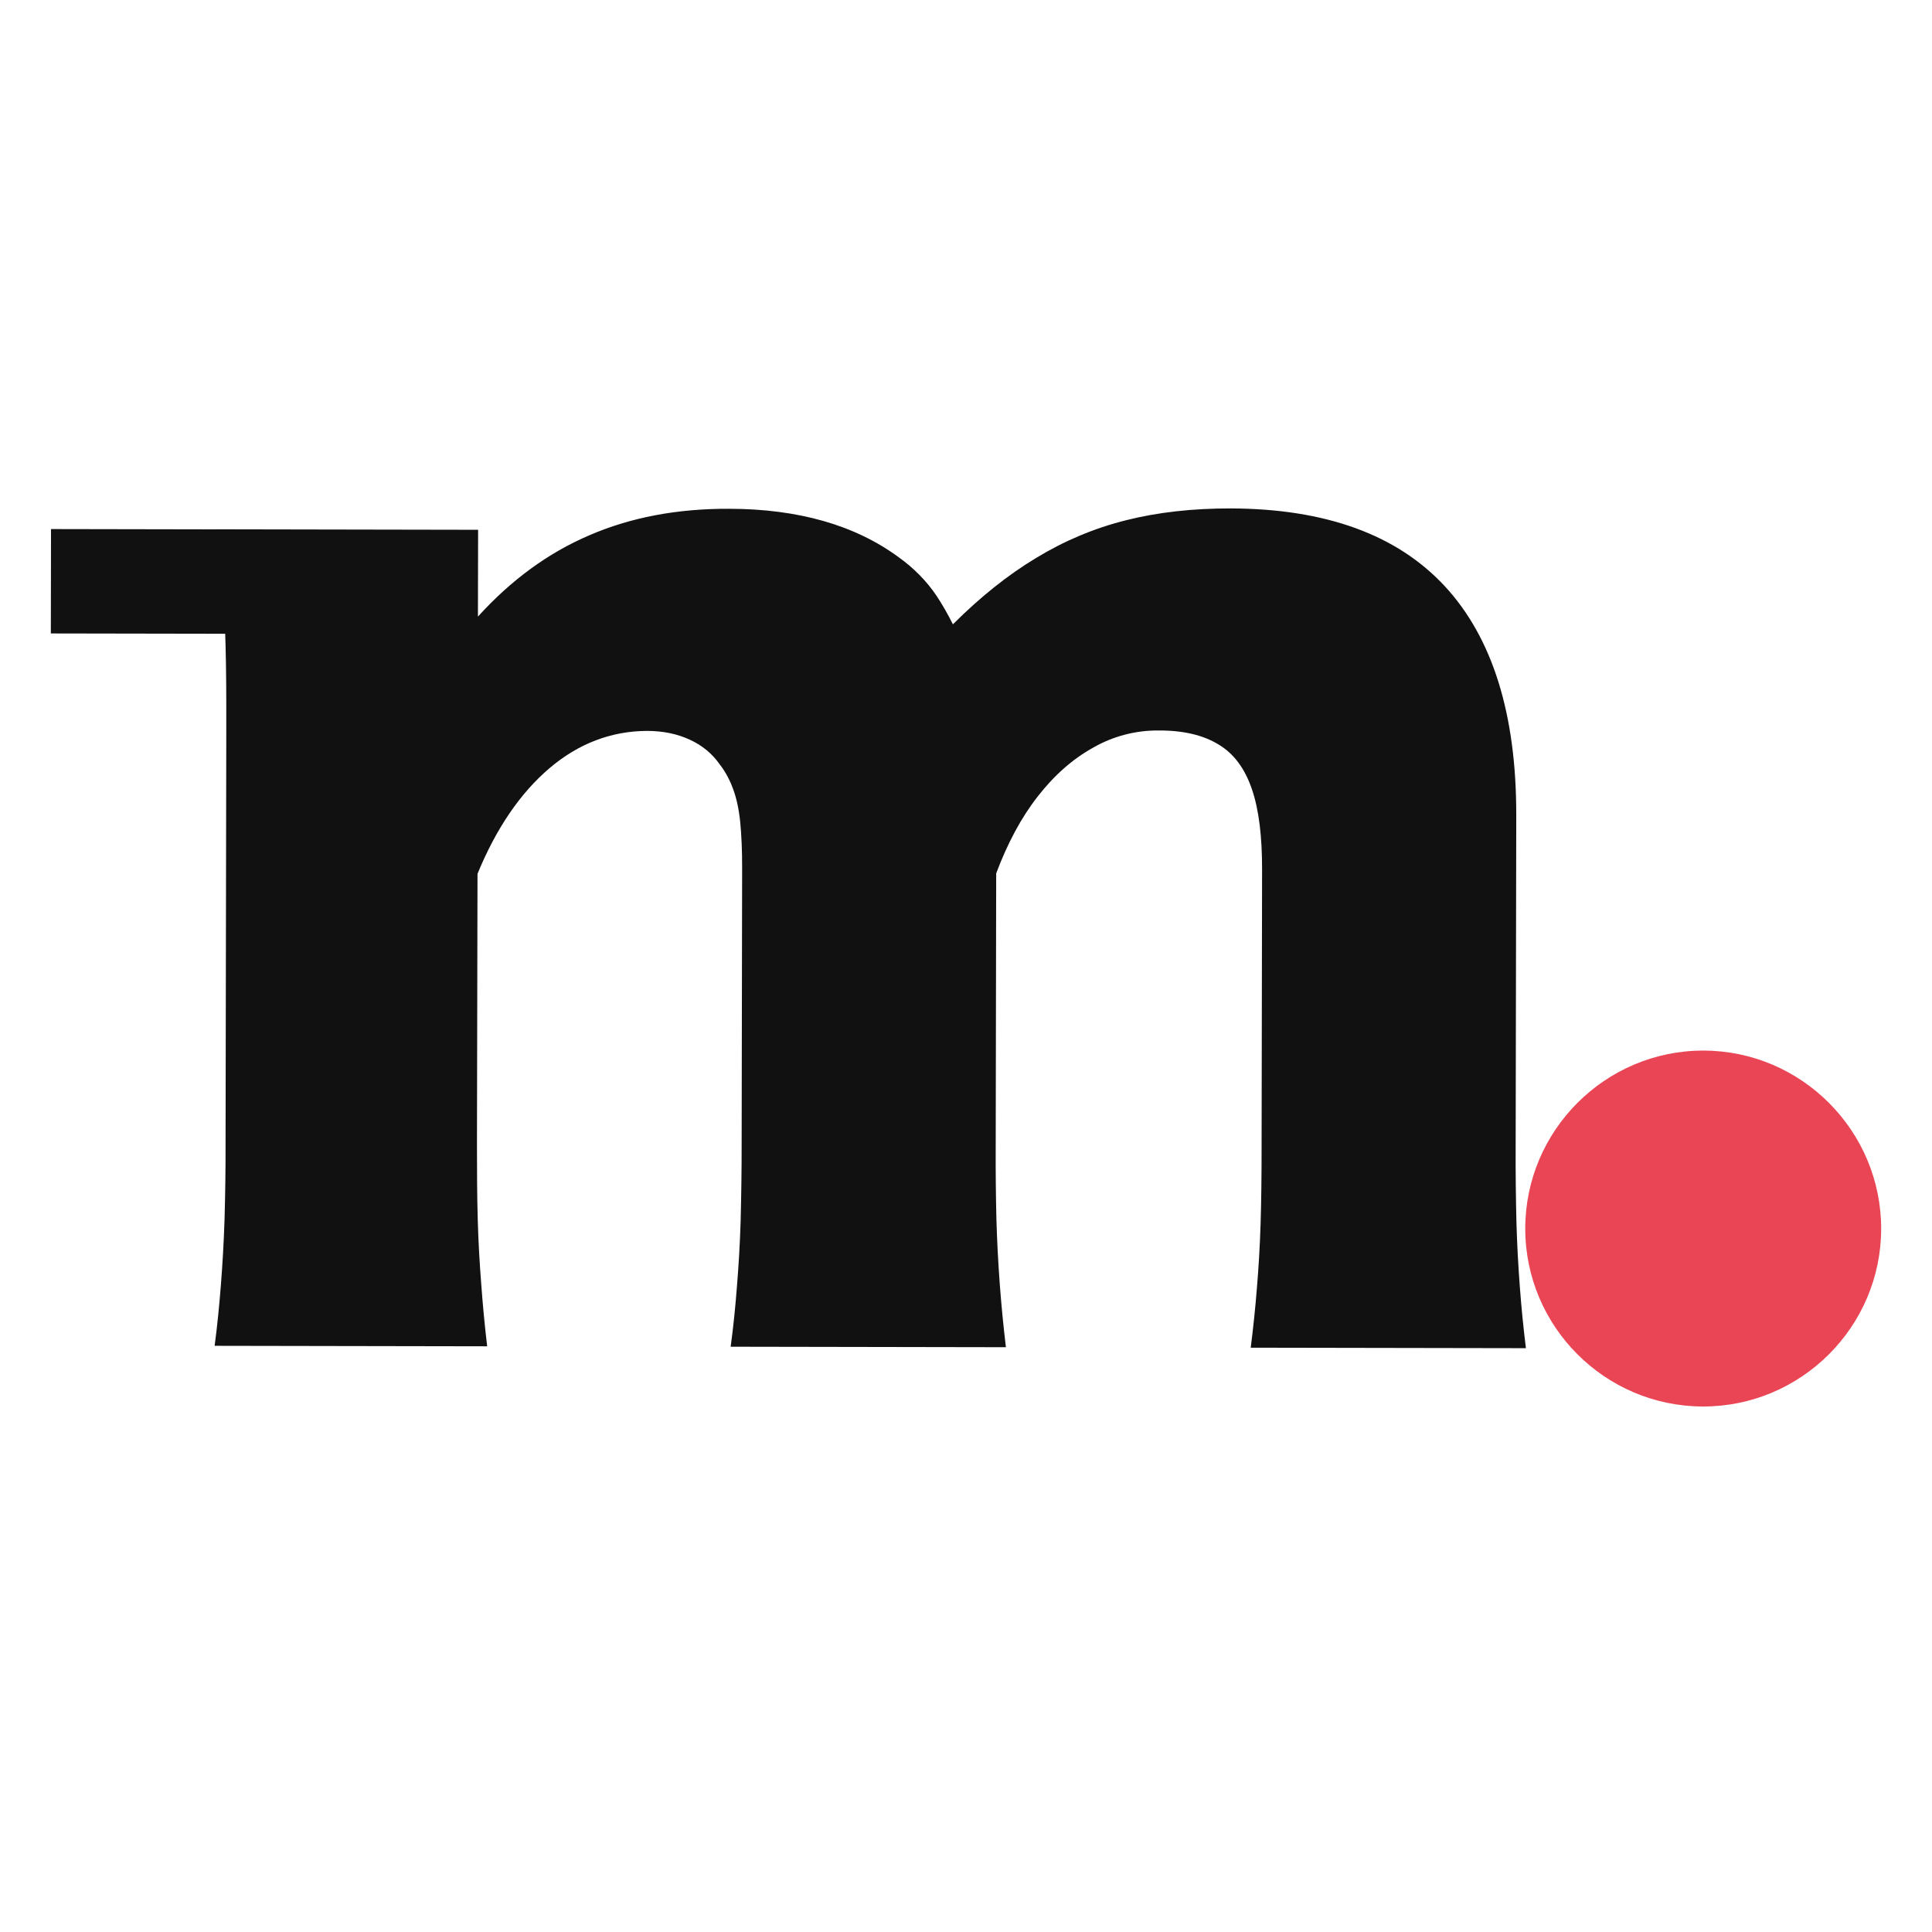 <svg width="32" height="32" viewBox="0 0 32 32" fill="none" xmlns="http://www.w3.org/2000/svg">
<path fill-rule="evenodd" clip-rule="evenodd" d="M0.845 8.763L0.842 10.492L3.73 10.497L3.736 10.689C3.747 11.085 3.749 11.561 3.748 12.116L3.736 18.944C3.737 19.364 3.731 19.784 3.719 20.203C3.707 20.562 3.687 20.921 3.659 21.279C3.632 21.619 3.6 21.955 3.555 22.291L8.069 22.299C8.028 21.953 7.995 21.606 7.97 21.258C7.944 20.921 7.923 20.57 7.913 20.197C7.902 19.826 7.9 19.413 7.9 18.952L7.909 14.473C8.22 13.716 8.62 13.133 9.102 12.723C9.582 12.315 10.123 12.109 10.717 12.106C10.984 12.107 11.217 12.155 11.426 12.252C11.634 12.347 11.798 12.485 11.922 12.662C12.017 12.784 12.089 12.921 12.144 13.073C12.199 13.221 12.238 13.402 12.26 13.613C12.281 13.824 12.293 14.086 12.292 14.392L12.284 18.959C12.284 19.384 12.278 19.809 12.267 20.234C12.256 20.593 12.235 20.951 12.206 21.309C12.18 21.646 12.147 21.977 12.102 22.306L16.661 22.314C16.577 21.614 16.525 20.91 16.504 20.205C16.494 19.8 16.49 19.394 16.492 18.989L16.5 14.466C16.687 13.968 16.913 13.543 17.188 13.192C17.463 12.838 17.77 12.569 18.11 12.381C18.435 12.195 18.803 12.098 19.178 12.099C19.593 12.096 19.926 12.174 20.181 12.33C20.436 12.481 20.619 12.729 20.735 13.07C20.852 13.41 20.905 13.857 20.904 14.407L20.896 18.974C20.896 19.47 20.891 19.905 20.879 20.279C20.867 20.656 20.846 21.003 20.819 21.324C20.793 21.657 20.758 21.99 20.716 22.322L25.274 22.33C25.232 21.991 25.198 21.651 25.173 21.31C25.146 20.956 25.127 20.601 25.117 20.245C25.107 19.832 25.102 19.418 25.104 19.005L25.114 13.506C25.117 11.829 24.721 10.564 23.93 9.709C23.138 8.855 21.956 8.427 20.389 8.421C19.757 8.42 19.176 8.484 18.65 8.617C18.123 8.749 17.627 8.958 17.159 9.243C16.69 9.525 16.233 9.891 15.783 10.341C15.703 10.179 15.613 10.022 15.514 9.871C15.43 9.746 15.335 9.63 15.229 9.523C15.124 9.416 15.009 9.318 14.887 9.231C14.526 8.965 14.11 8.764 13.642 8.63C13.171 8.496 12.653 8.428 12.082 8.427C11.221 8.423 10.446 8.569 9.759 8.867C9.081 9.157 8.466 9.606 7.916 10.213L7.917 9.788V9.776V9.706L7.919 8.775L3.579 8.767V8.768L0.845 8.763H0.845Z" fill="#111111"/>
<path fill-rule="evenodd" clip-rule="evenodd" d="M28.205 23.296C29.828 23.299 31.155 21.978 31.158 20.355C31.16 18.732 29.839 17.404 28.216 17.401C26.592 17.398 25.266 18.721 25.263 20.344C25.26 21.968 26.581 23.293 28.205 23.296Z" fill="#E94555"/>
</svg>
